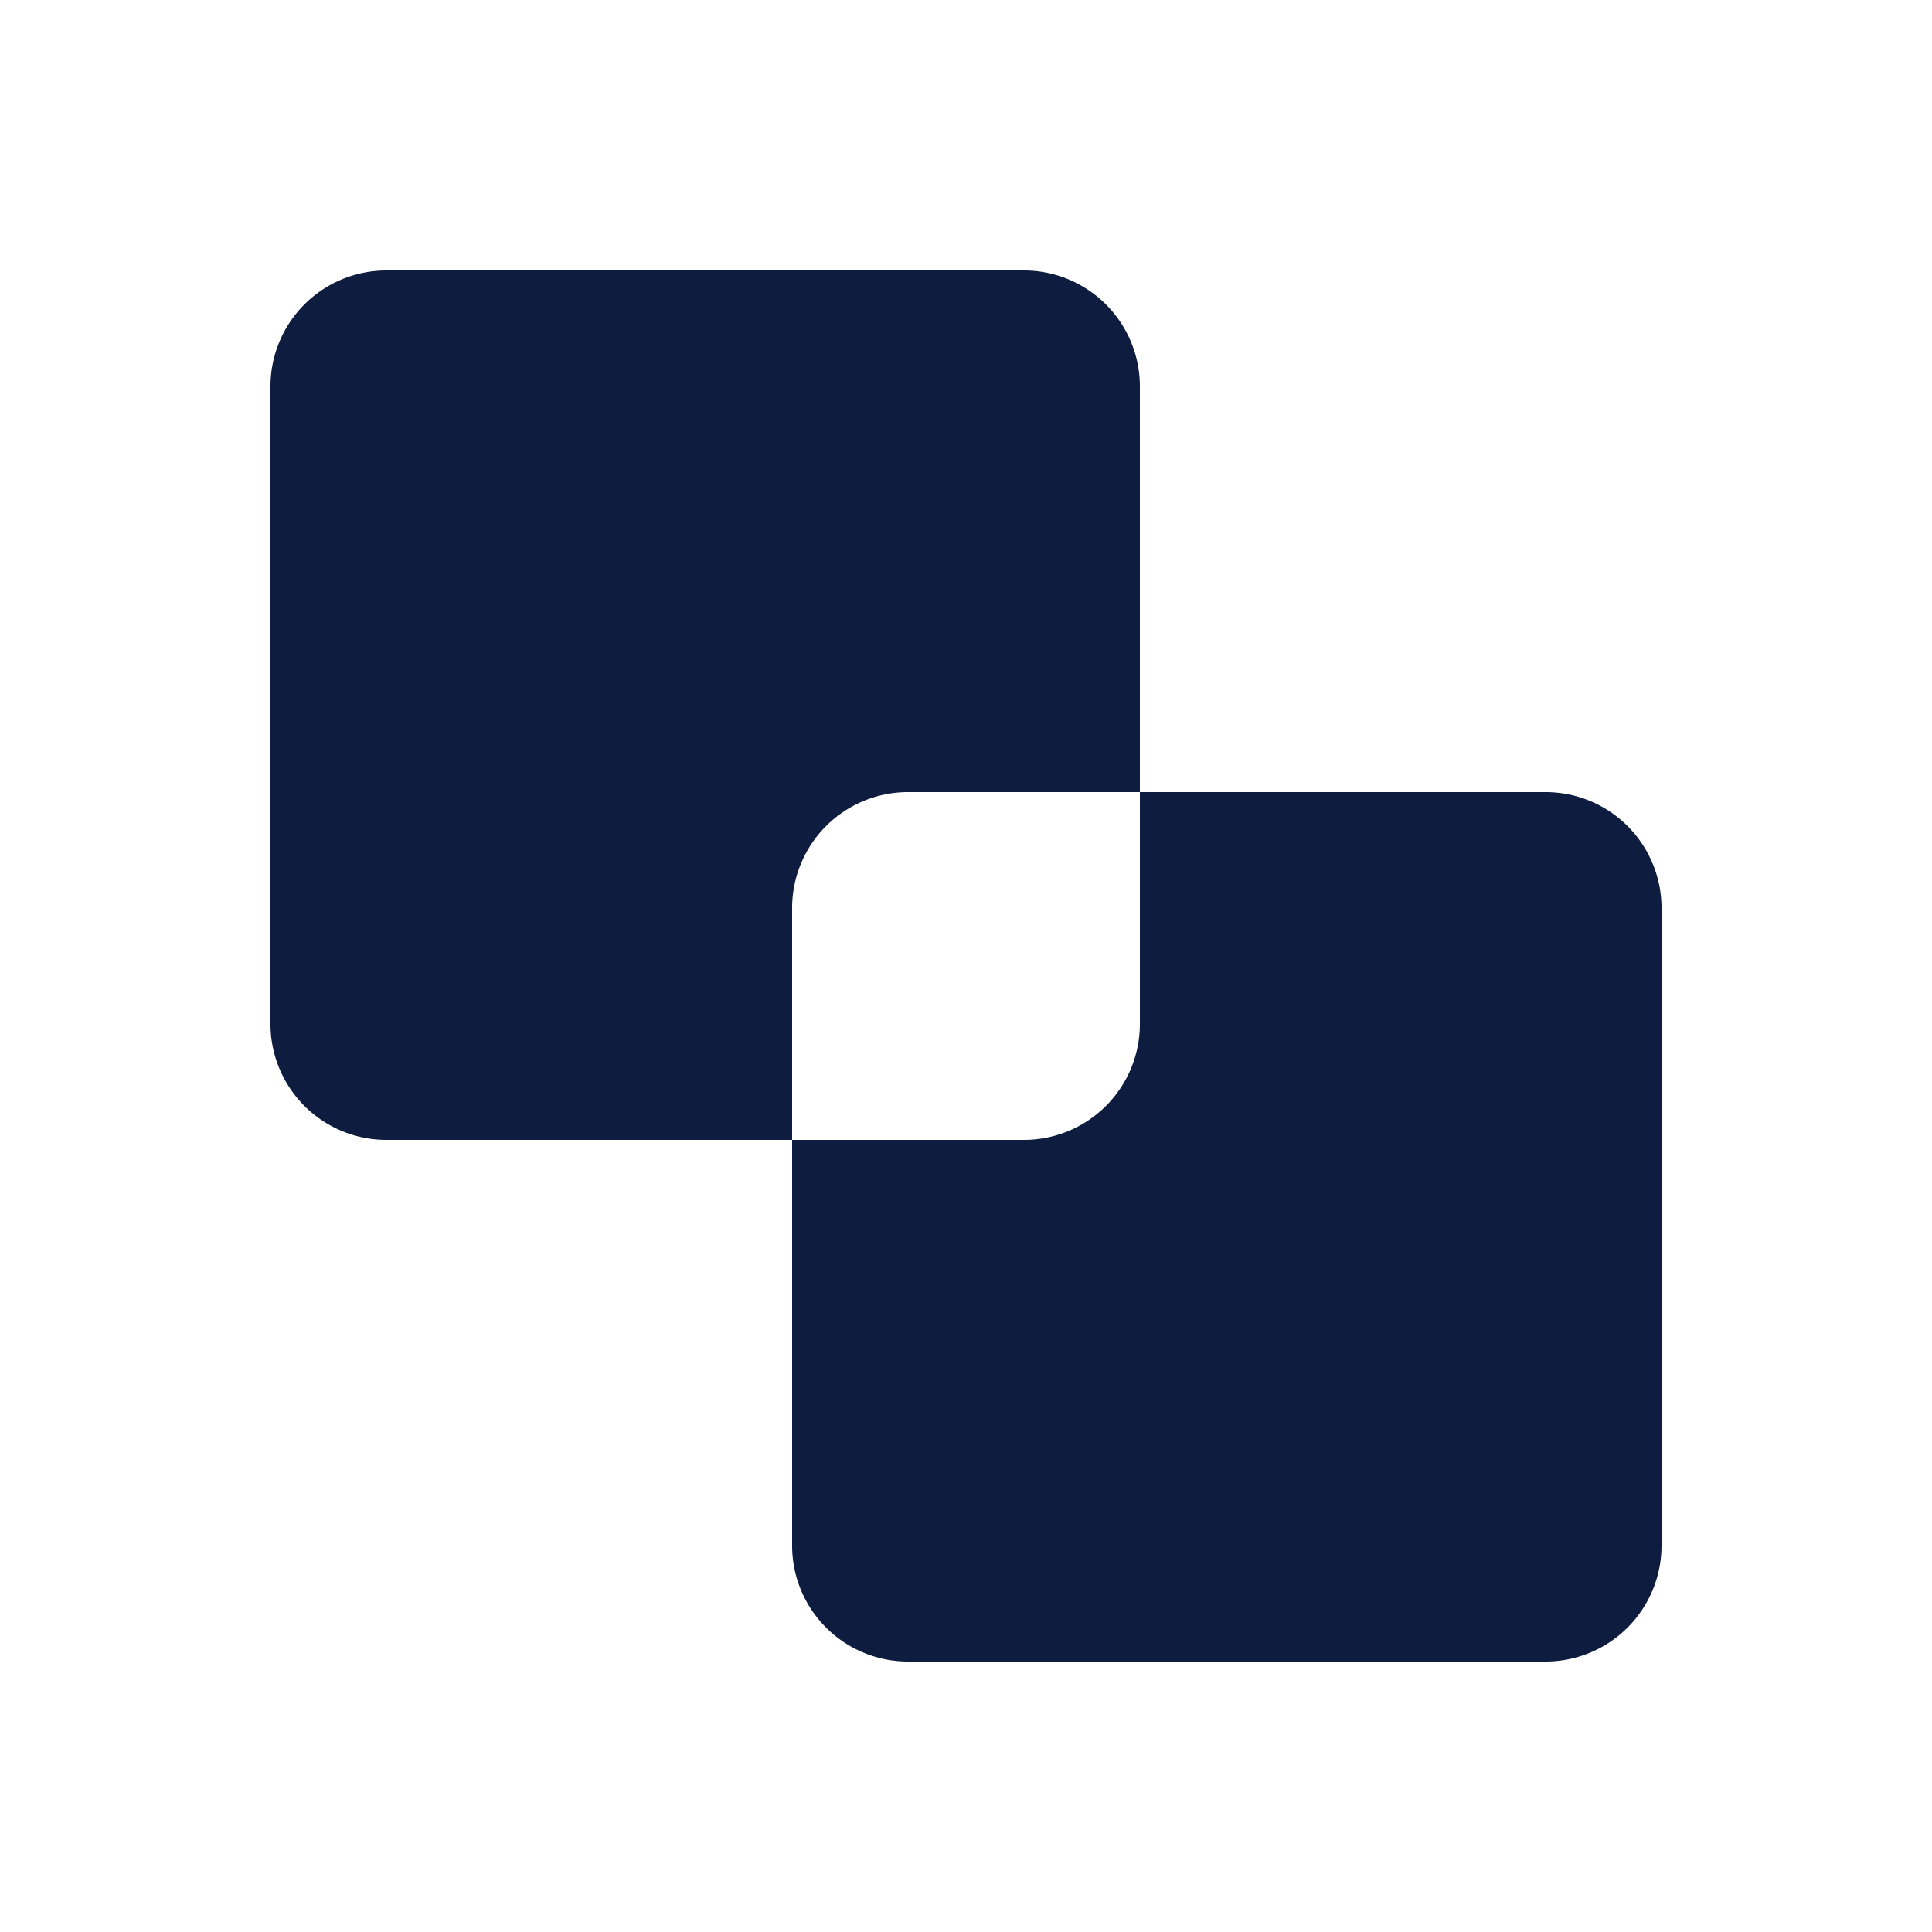 <svg width="50" height="50" viewBox="0 0 50 50" fill="none" xmlns="http://www.w3.org/2000/svg"><path fill-rule="evenodd" clip-rule="evenodd" d="M10 7a3 3 0 0 0-3 3v16.5a3 3 0 0 0 3 3h10.5V40a3 3 0 0 0 3 3H40a3 3 0 0 0 3-3V23.5a3 3 0 0 0-3-3H29.5V10a3 3 0 0 0-3-3H10Zm19.5 13.5h-6a3 3 0 0 0-3 3v6h6a3 3 0 0 0 3-3v-6Z" fill="#0D1C3F"/></svg>